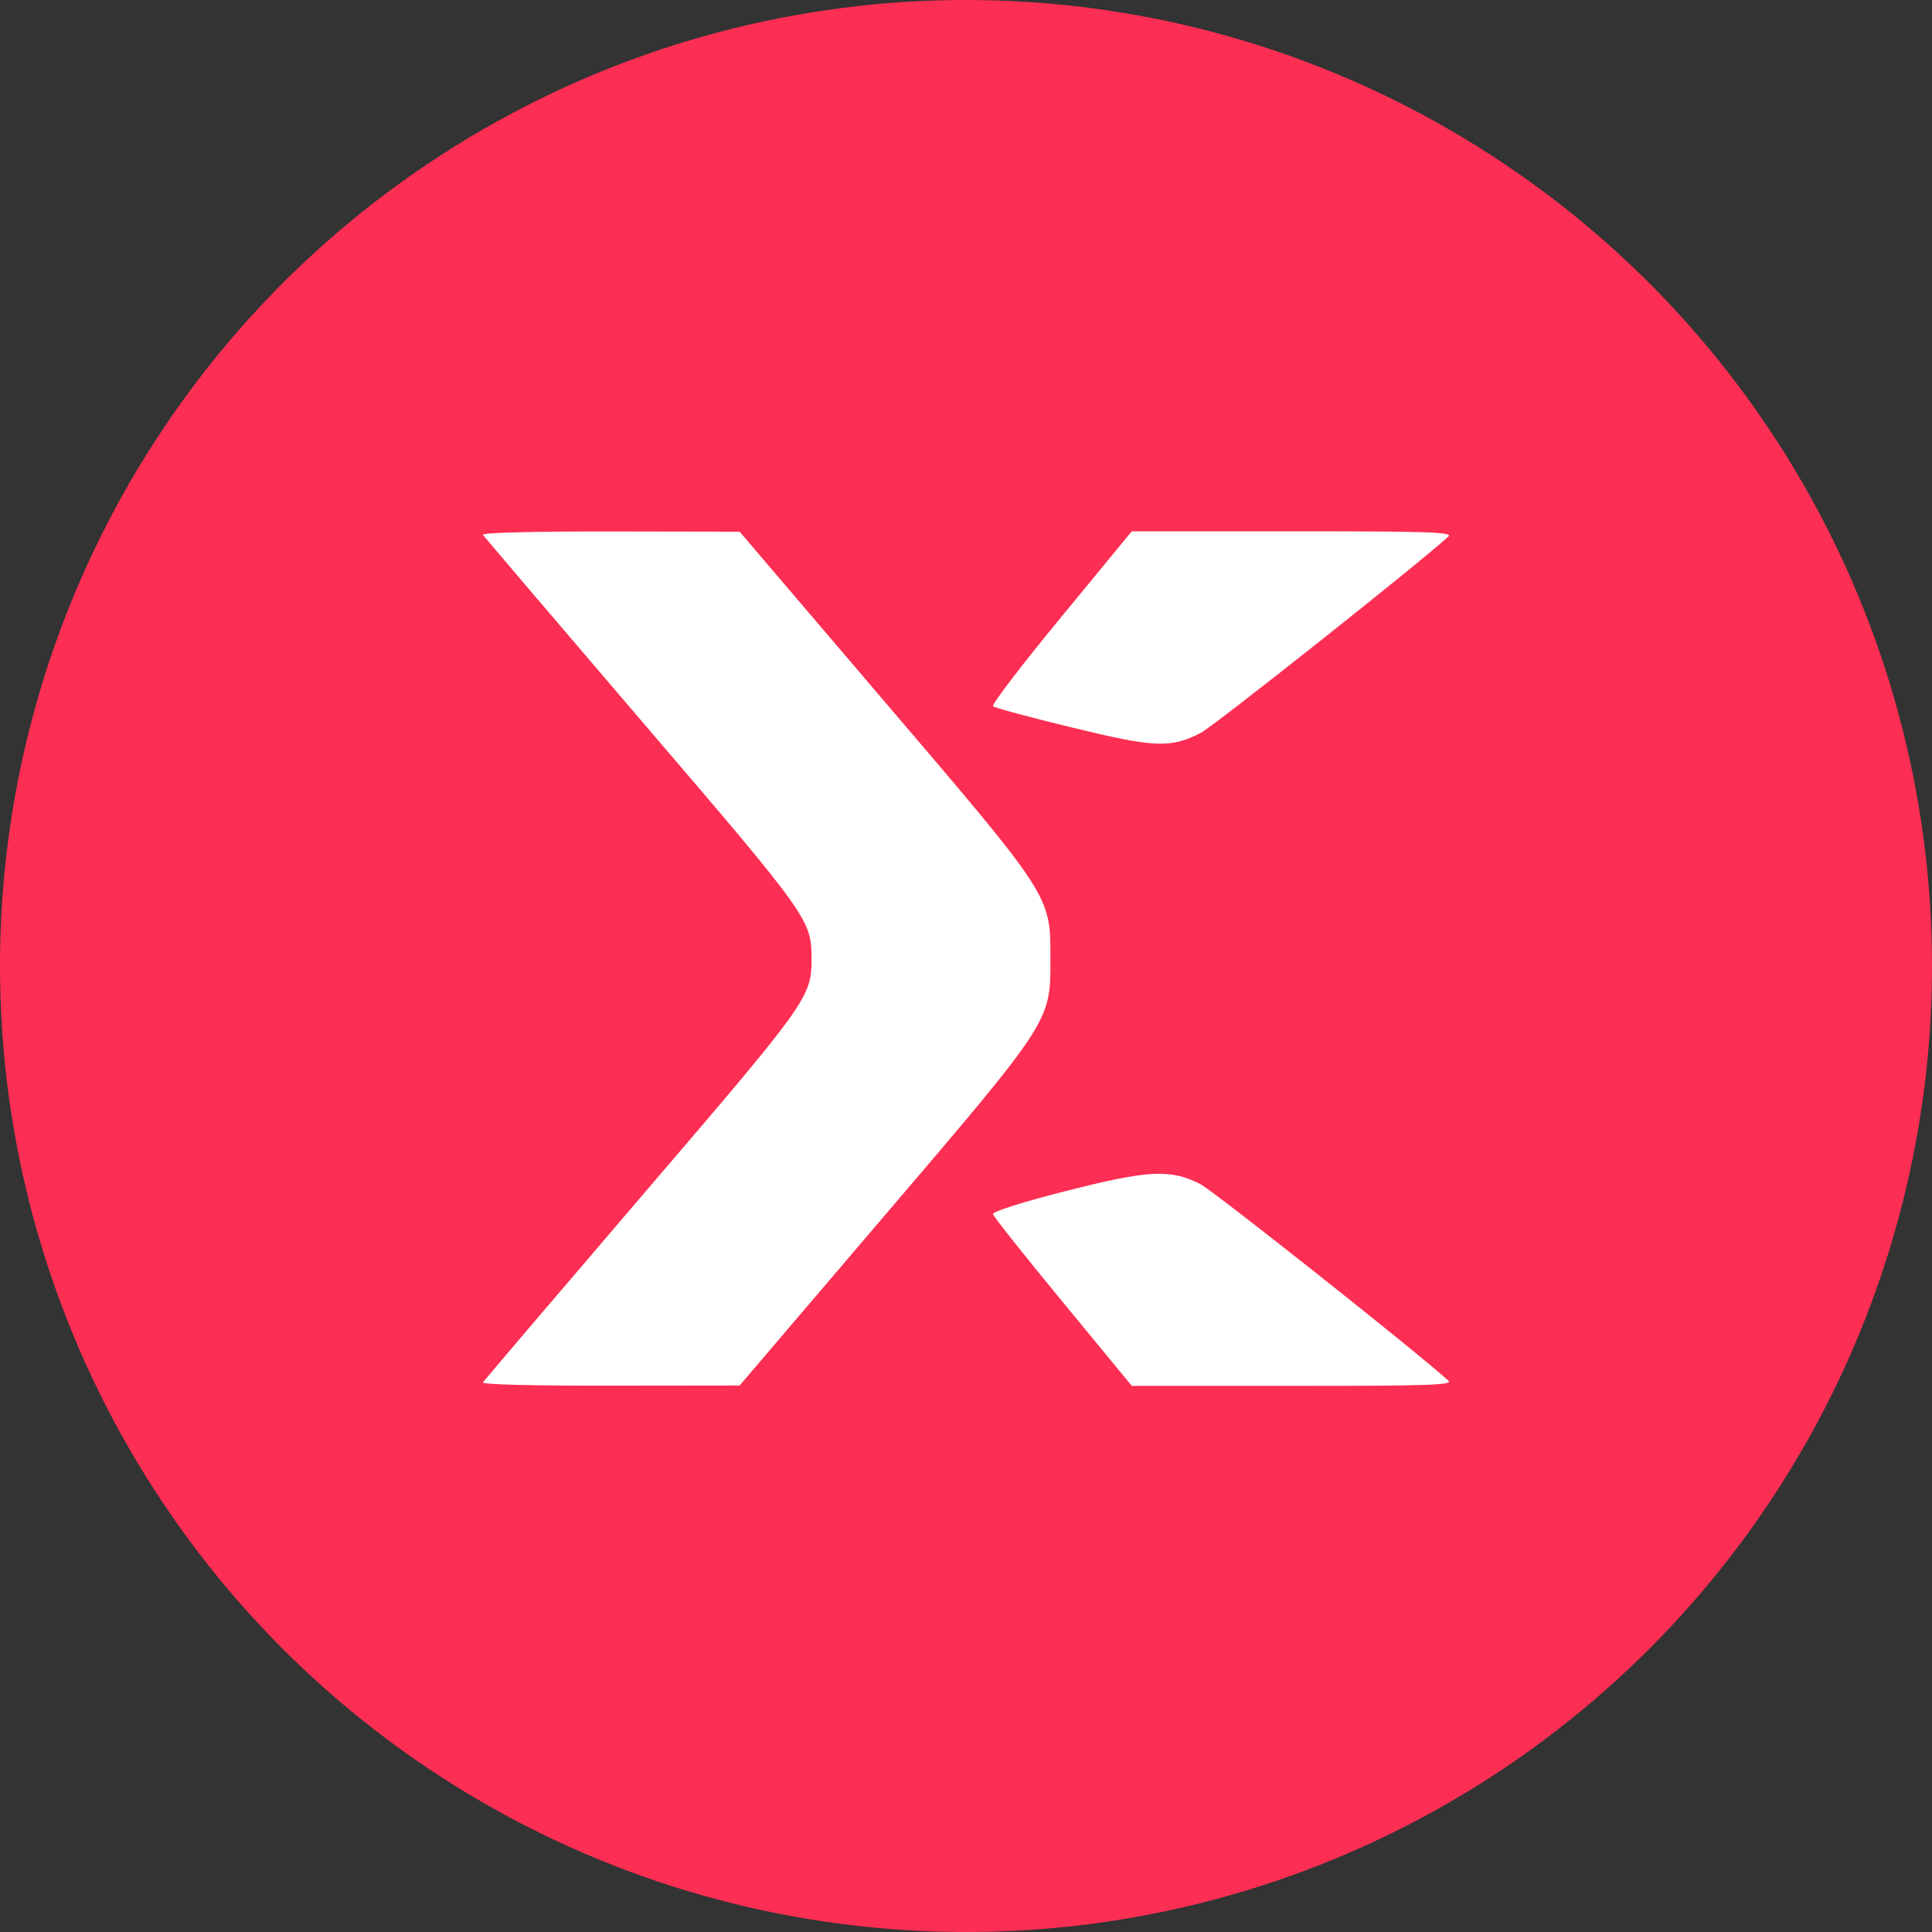 <svg width="24" height="24" viewBox="0 0 24 24" fill="none" xmlns="http://www.w3.org/2000/svg">
<rect x="0" y="0" width="24" height="24" fill="#333333" stroke="none"/>
<circle cx="12" cy="12" r="12" fill="#FD2E53"/>
<path fill-rule="evenodd" clip-rule="evenodd" d="M6 6.644C6.015 6.668 6.906 7.713 7.979 8.967C10.047 11.381 10.081 11.427 10.081 11.908C10.081 12.388 10.047 12.435 7.979 14.849C6.906 16.102 6.015 17.148 6 17.172C5.984 17.199 6.619 17.215 7.58 17.213L9.188 17.211L10.973 15.119C13.066 12.667 13.049 12.694 13.049 11.908C13.049 11.121 13.066 11.148 10.973 8.697L9.188 6.605L7.58 6.602C6.619 6.601 5.984 6.617 6 6.644ZM13.179 7.67C12.694 8.258 12.315 8.755 12.335 8.774C12.356 8.792 12.795 8.911 13.311 9.036C14.343 9.288 14.539 9.297 14.915 9.105C15.076 9.023 17.632 6.996 17.993 6.665C18.053 6.61 17.742 6.6 16.061 6.6H14.059L13.179 7.67ZM13.242 14.795C12.685 14.937 12.329 15.05 12.336 15.084C12.343 15.114 12.733 15.606 13.204 16.177L14.06 17.216H16.062C17.742 17.216 18.053 17.206 17.993 17.152C17.626 16.814 15.074 14.792 14.91 14.709C14.539 14.52 14.268 14.534 13.242 14.795Z" fill="white"/>
</svg>
